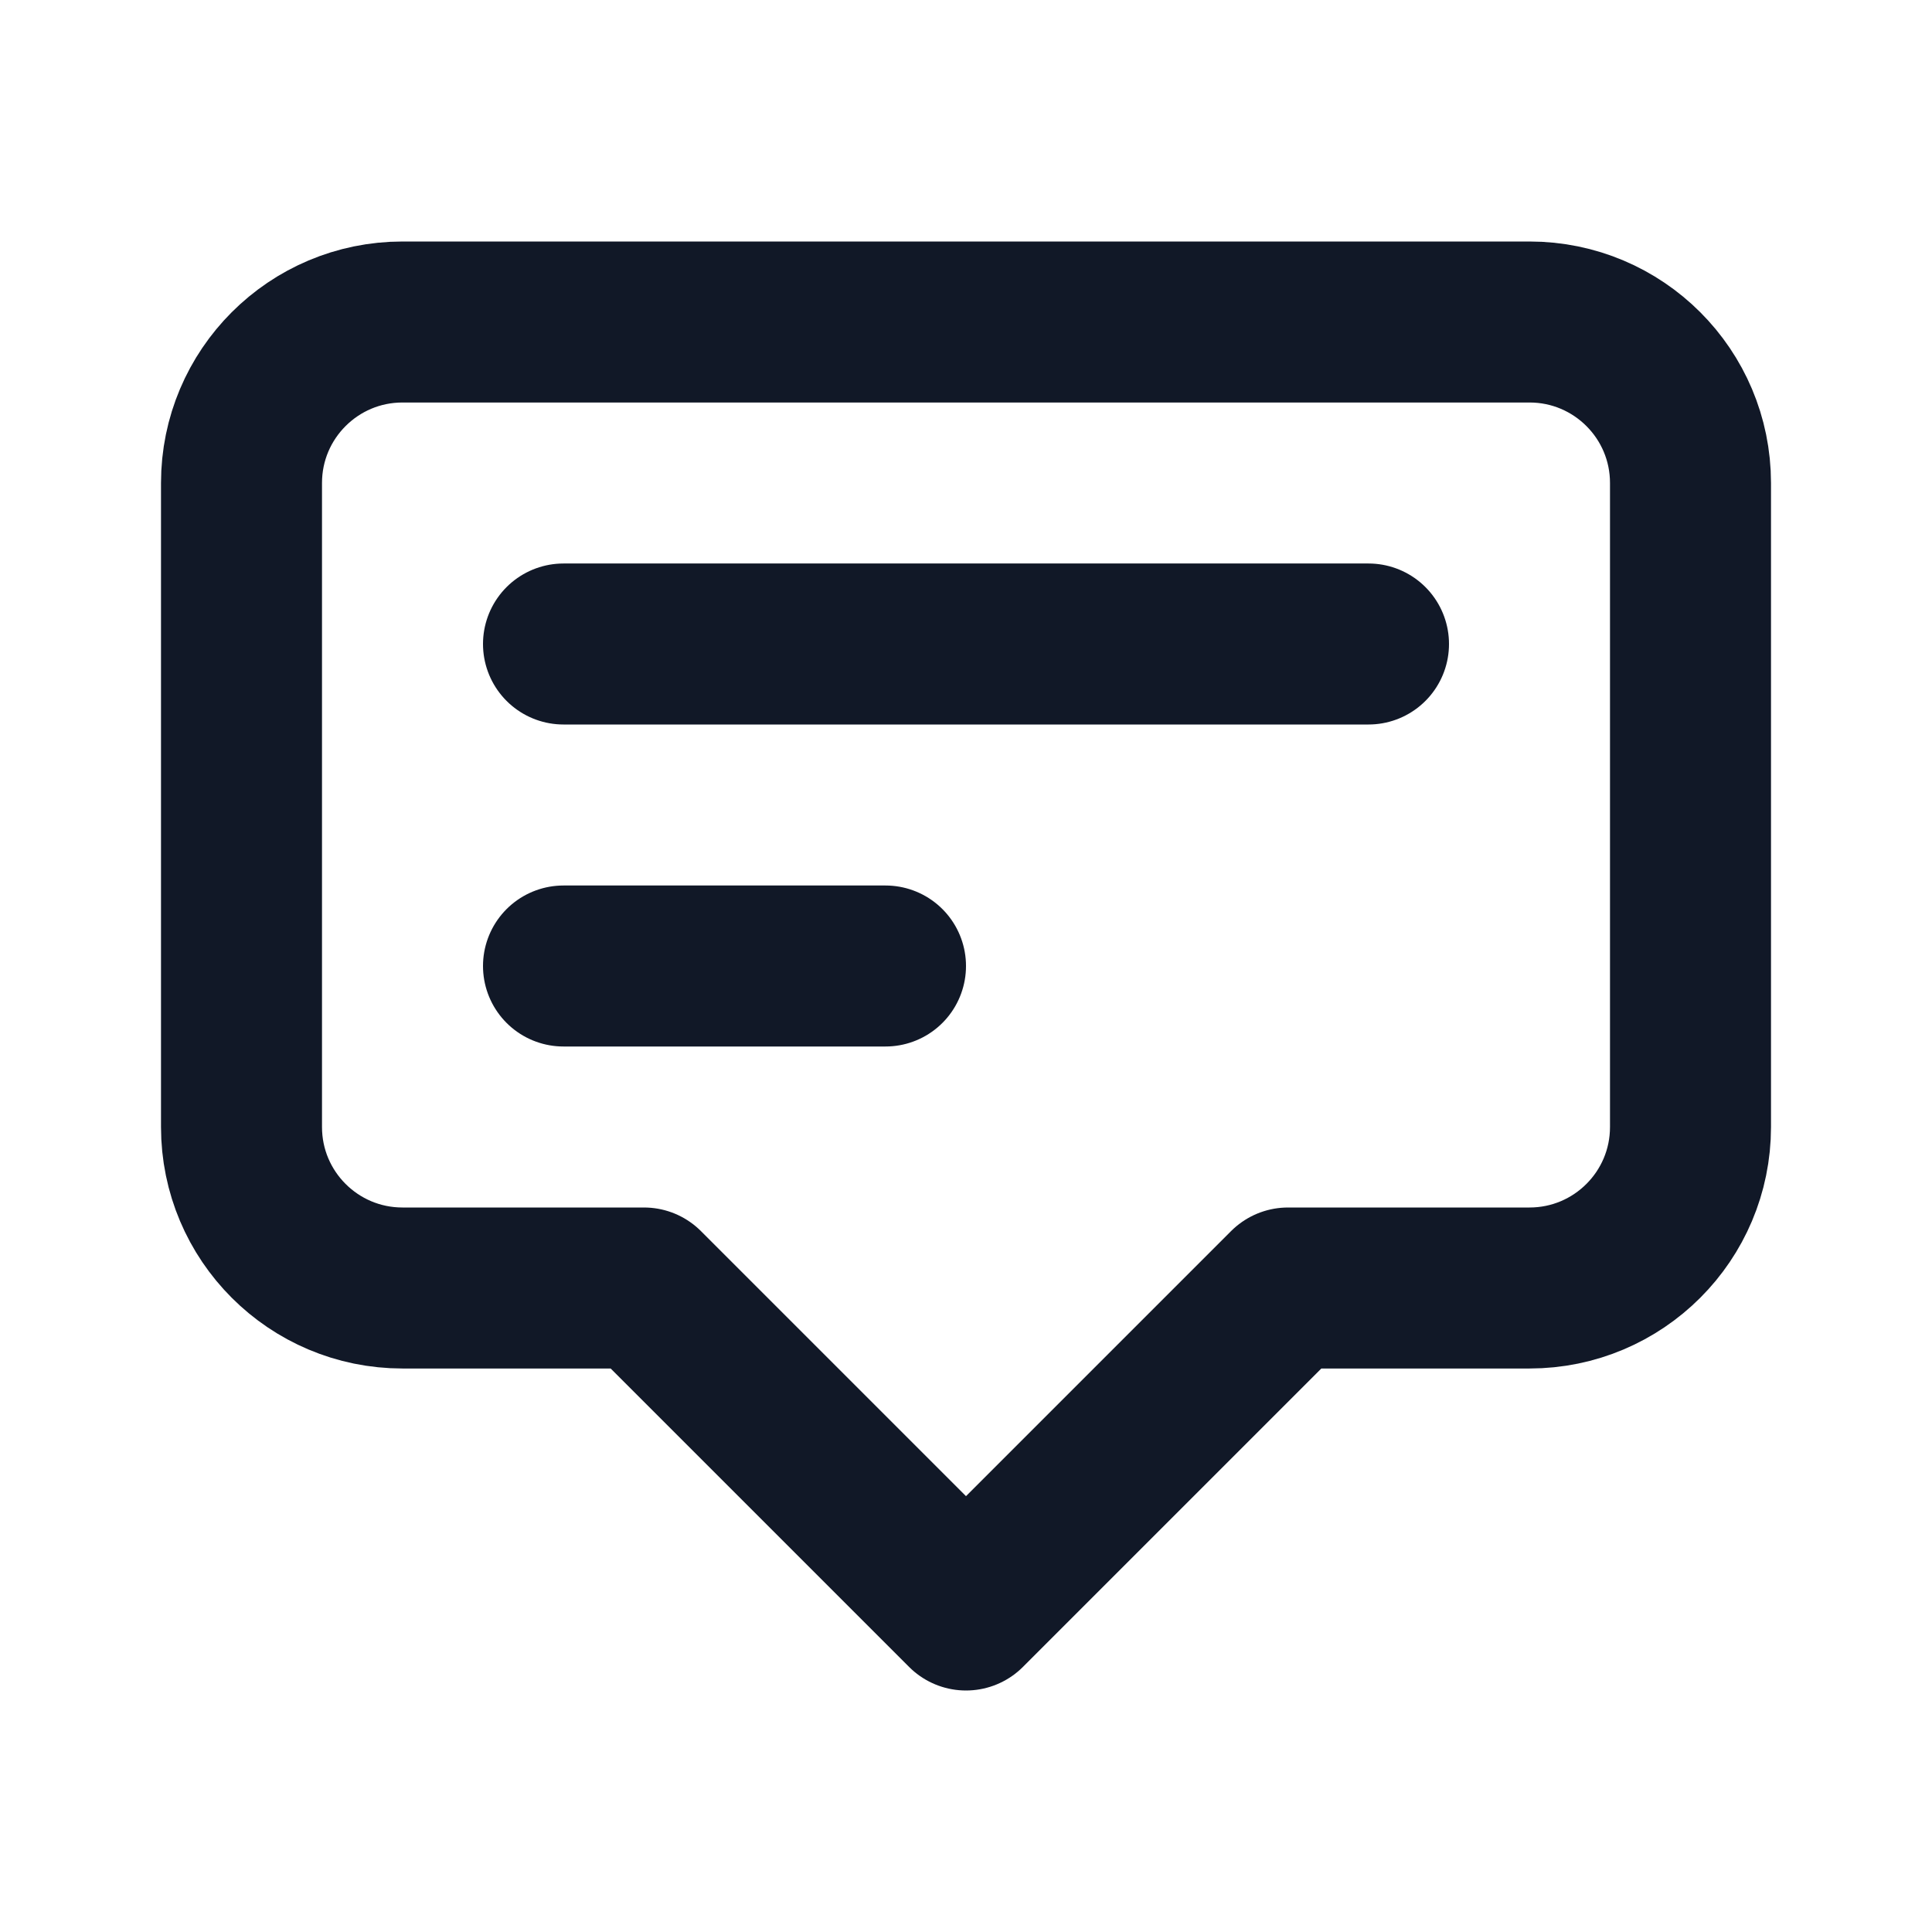 <svg width="36" height="36" viewBox="0 0 36 36" fill="none" xmlns="http://www.w3.org/2000/svg">
<path d="M10.5 12H25.5M10.5 18H16.5M18 30L12 24H7.5C5.843 24 4.5 22.657 4.5 21V9C4.5 7.343 5.843 6 7.5 6H28.5C30.157 6 31.5 7.343 31.5 9V21C31.5 22.657 30.157 24 28.5 24H24L18 30Z" stroke="#111827" stroke-width="3" stroke-linecap="round" stroke-linejoin="round"/>
</svg>
